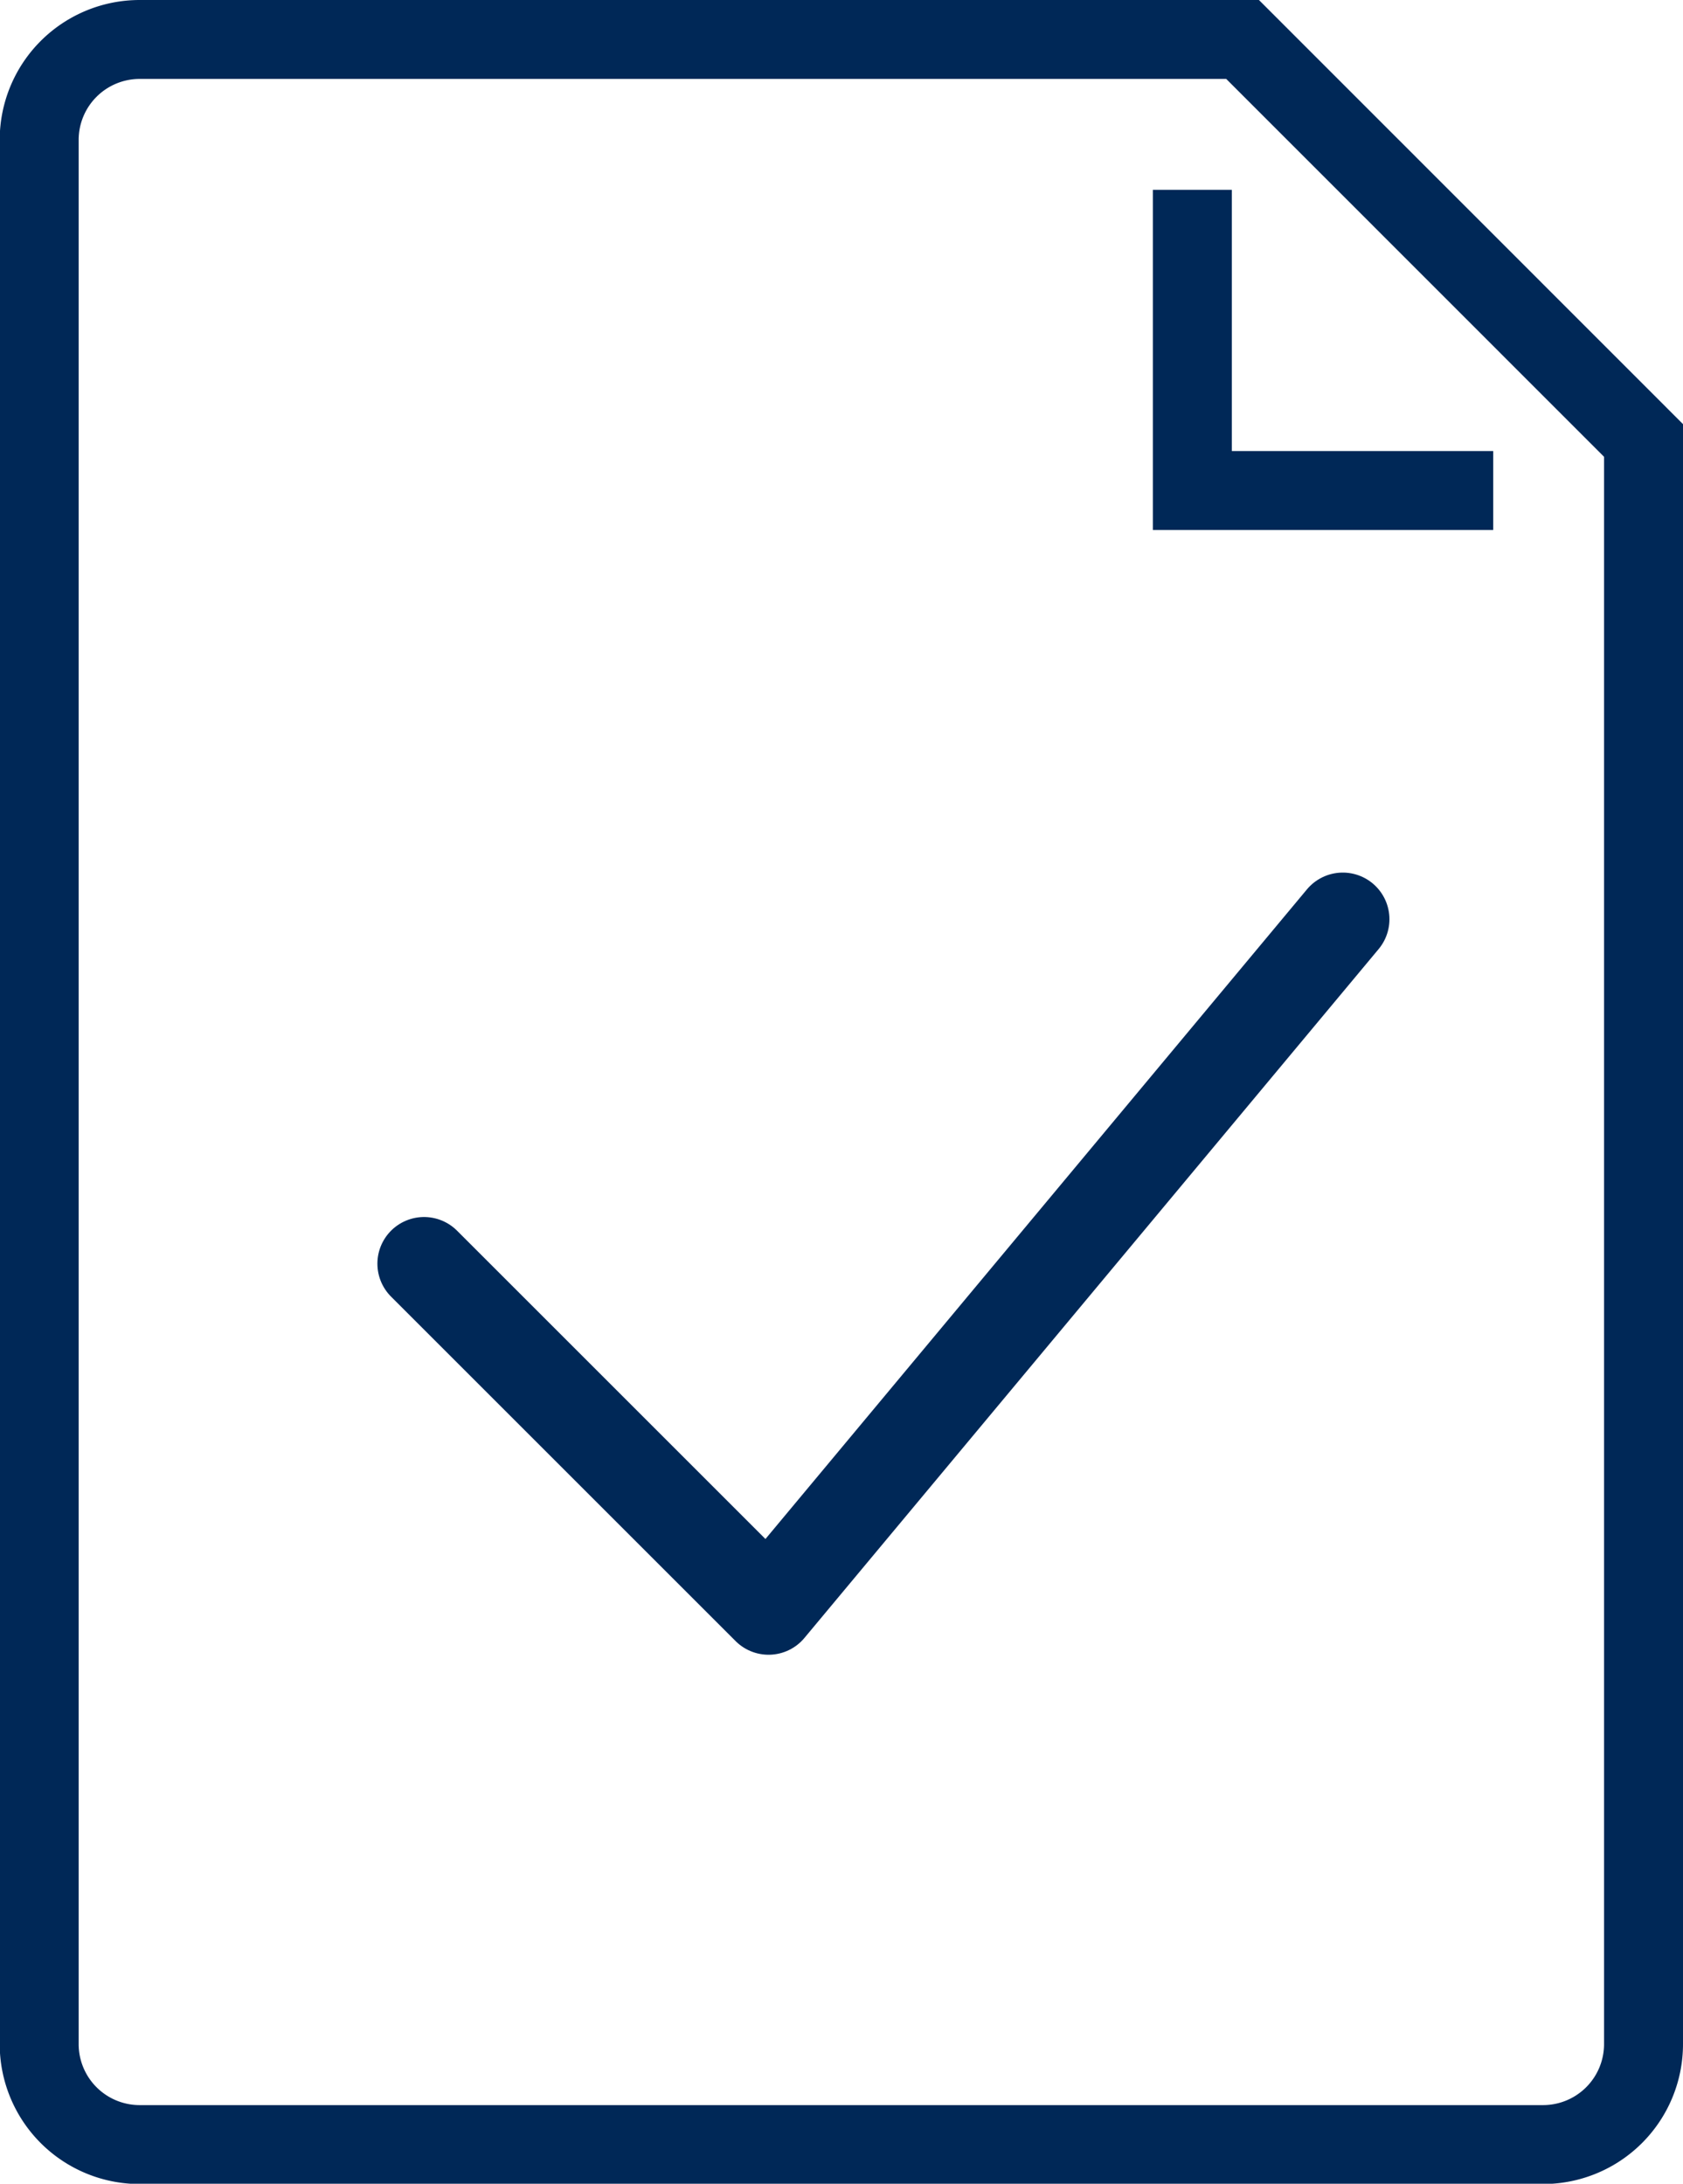 <svg  xmlns="http://www.w3.org/2000/svg" viewBox="0 0 117.24 152.16" style="color:#002857"><style>.sss-1{
    stroke: currentColor;
    stroke-miterlimit: 10;
    fill: none;
    stroke-width: 5.5px;
}.sss-2{
    stroke: currentColor;
    stroke-linecap: round;
    stroke-linejoin: round;
    stroke-width: 6.5px;
    fill: none;

}</style><title >checked-doc</title><g ><g ><path  class="sss-1" d="M9.73,2.75H86.56l27.93,27.94V142.43a7,7,0,0,1-7,7H9.73a7,7,0,0,1-7-7V9.73A7,7,0,0,1,9.73,2.75Z"></path><polyline  class="sss-1" points="104.02 34.18 83.06 34.18 83.06 13.23"></polyline><polyline  class="sss-2" points="29.54 88.05 53.54 112.05 93.54 64.05"></polyline></g></g></svg>